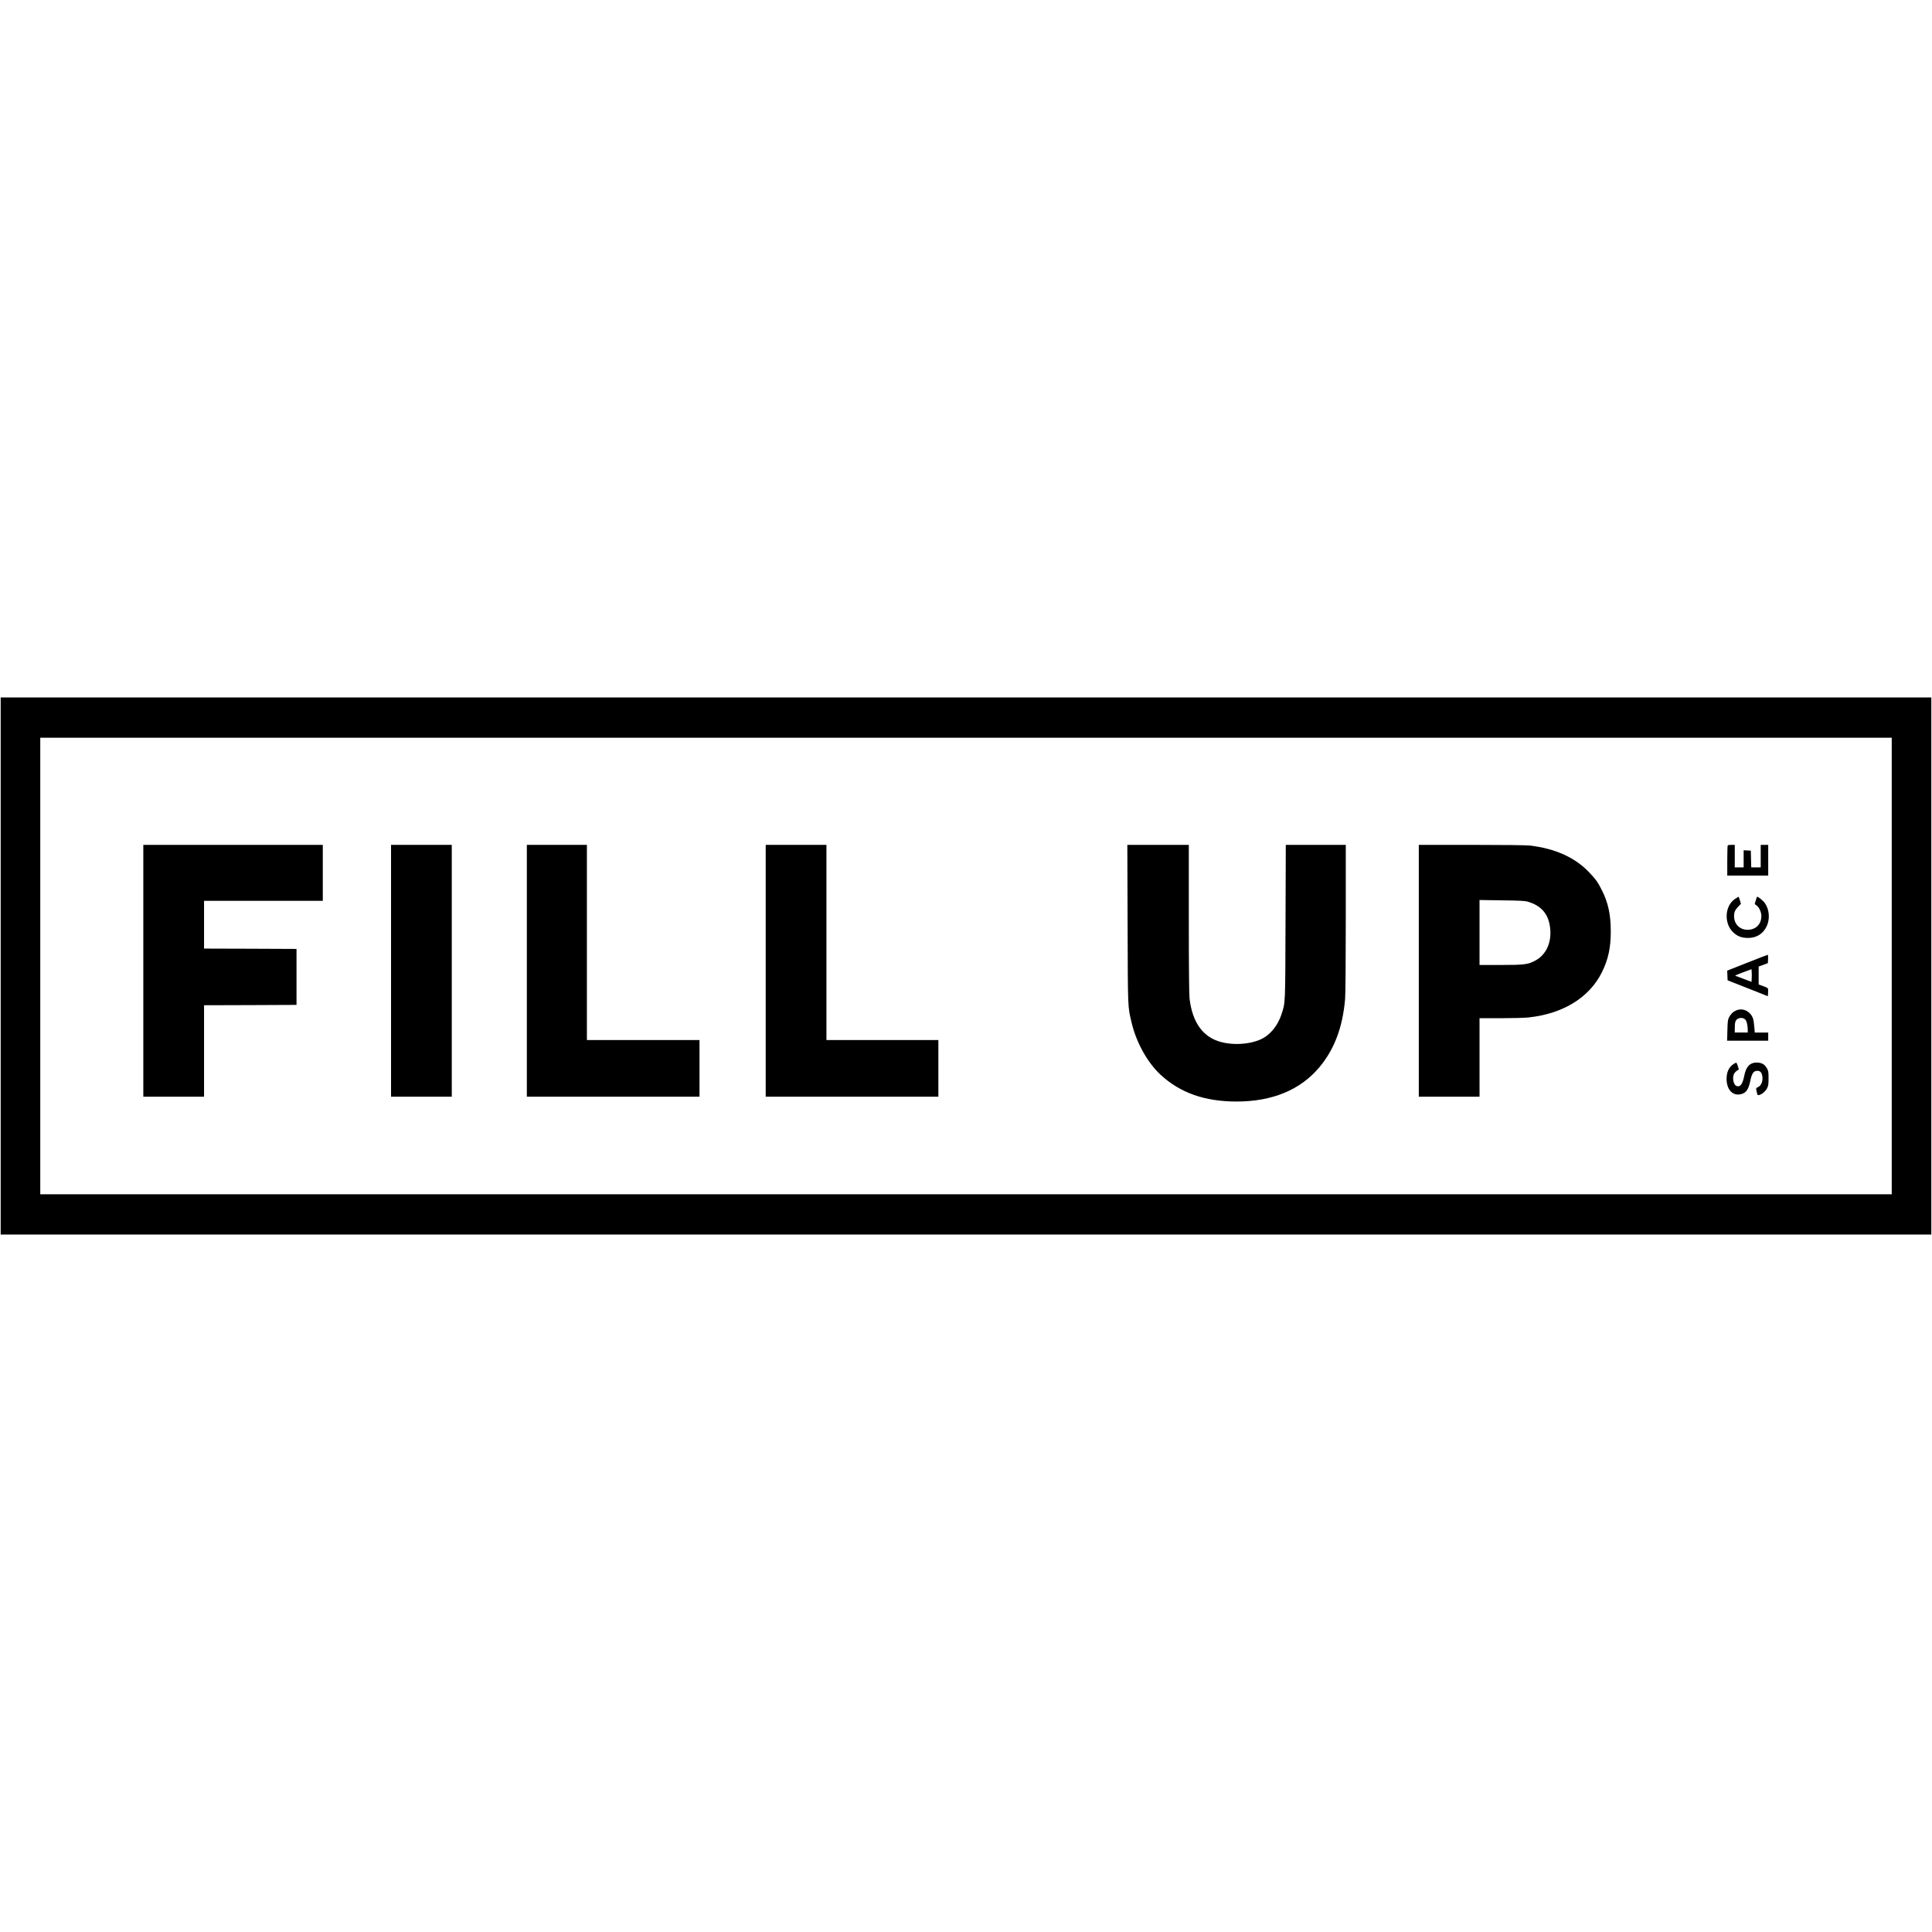 <?xml version="1.0" standalone="no"?>
<!DOCTYPE svg PUBLIC "-//W3C//DTD SVG 20010904//EN"
 "http://www.w3.org/TR/2001/REC-SVG-20010904/DTD/svg10.dtd">
<svg version="1.0" xmlns="http://www.w3.org/2000/svg"
 width="2831pt" height="2831pt" viewBox="0 0 2831 2831"
 preserveAspectRatio="xMidYMid meet">
<g transform="translate(0,2831) scale(0.1,-0.1)"
fill="#000000" stroke="none">
<path d="M10 14155 l0 -3935 14145 0 14145 0 0 3935 0 3935 -14145 0 -14145 0
0 -3935z m27710 0 l0 -3345 -13565 0 -13565 0 0 3345 0 3345 13565 0 13565 0
0 -3345z"/>
<path d="M2100 14085 l0 -1845 445 0 445 0 0 670 0 670 678 2 677 3 0 410 0
410 -677 3 -678 2 0 350 0 350 870 0 870 0 0 410 0 410 -1315 0 -1315 0 0
-1845z"/>
<path d="M5730 14085 l0 -1845 445 0 445 0 0 1845 0 1845 -445 0 -445 0 0
-1845z"/>
<path d="M7720 14085 l0 -1845 1265 0 1265 0 0 415 0 415 -825 0 -825 0 0
1430 0 1430 -440 0 -440 0 0 -1845z"/>
<path d="M11220 14085 l0 -1845 1265 0 1265 0 0 415 0 415 -820 0 -820 0 0
1430 0 1430 -445 0 -445 0 0 -1845z"/>
<path d="M16523 14768 c4 -1266 1 -1198 60 -1448 69 -289 232 -582 425 -760
285 -264 647 -391 1112 -391 523 0 934 170 1212 501 220 262 342 585 378 1000
6 68 10 555 10 1188 l0 1072 -440 0 -439 0 -4 -1132 c-4 -1238 -1 -1174 -62
-1359 -45 -133 -129 -250 -232 -320 -147 -102 -428 -136 -647 -79 -265 68
-422 282 -465 635 -7 61 -11 445 -11 1173 l0 1082 -450 0 -451 0 4 -1162z"/>
<path d="M20790 14085 l0 -1845 445 0 445 0 0 575 0 575 310 0 c171 0 354 5
408 11 508 55 890 291 1075 662 93 189 131 361 130 602 0 241 -38 417 -129
598 -59 119 -93 166 -194 271 -206 213 -490 341 -860 386 -51 6 -392 10 -857
10 l-773 0 0 -1845z m1599 1012 c192 -57 296 -174 323 -366 31 -220 -49 -406
-212 -495 -108 -59 -162 -66 -507 -66 l-313 0 0 476 0 476 328 -5 c261 -3 338
-7 381 -20z"/>
<path d="M25317 15923 c-4 -3 -7 -105 -7 -225 l0 -218 300 0 300 0 0 225 0
225 -55 0 -55 0 0 -165 0 -165 -70 0 -69 0 -3 123 -3 122 -52 3 -53 3 0 -125
0 -126 -65 0 -65 0 0 165 0 165 -48 0 c-27 0 -52 -3 -55 -7z"/>
<path d="M25427 15140 c-152 -96 -170 -355 -34 -488 61 -60 126 -85 217 -86
128 -1 226 60 279 174 49 106 37 247 -29 338 -27 38 -105 100 -114 91 -2 -2
-11 -27 -19 -55 l-15 -52 28 -20 c39 -30 70 -98 70 -158 -1 -99 -59 -173 -150
-193 -136 -29 -249 57 -250 191 0 63 14 95 61 143 l39 41 -15 52 c-9 29 -17
52 -18 52 -2 0 -24 -13 -50 -30z"/>
<path d="M25602 14203 l-293 -116 3 -71 3 -71 295 -116 295 -117 3 50 c2 28 1
56 -2 63 -2 7 -34 23 -70 35 l-66 24 0 131 0 132 68 25 67 25 3 61 c2 34 -1
62 -5 61 -4 0 -140 -52 -301 -116z m66 -231 l-3 -49 -115 43 c-63 24 -119 45
-124 47 -5 1 47 24 115 49 l124 46 3 -44 c2 -24 2 -65 0 -92z"/>
<path d="M25440 13504 c-46 -20 -77 -50 -103 -99 -18 -34 -22 -61 -25 -192
l-4 -153 301 0 301 0 0 60 0 60 -99 0 -98 0 -7 85 c-4 47 -12 100 -18 118 -36
108 -150 164 -248 121z m134 -134 c20 -19 35 -81 36 -147 l0 -43 -95 0 -95 0
0 69 c0 88 12 118 52 136 38 16 75 10 102 -15z"/>
<path d="M25400 12717 c-66 -44 -100 -117 -100 -215 0 -171 104 -268 236 -217
57 22 88 74 111 184 20 102 46 145 90 149 47 5 71 -13 83 -60 20 -74 -8 -156
-60 -178 -26 -11 -30 -17 -25 -38 3 -13 9 -38 12 -54 5 -26 9 -29 32 -23 40
10 89 52 114 98 19 36 22 57 22 147 0 96 -2 109 -27 151 -33 56 -76 79 -151
79 -95 0 -152 -61 -177 -189 -25 -126 -58 -173 -112 -155 -51 16 -71 138 -31
191 15 21 46 46 60 48 7 2 -25 99 -33 102 -6 2 -26 -7 -44 -20z"/>
</g>
</svg>
